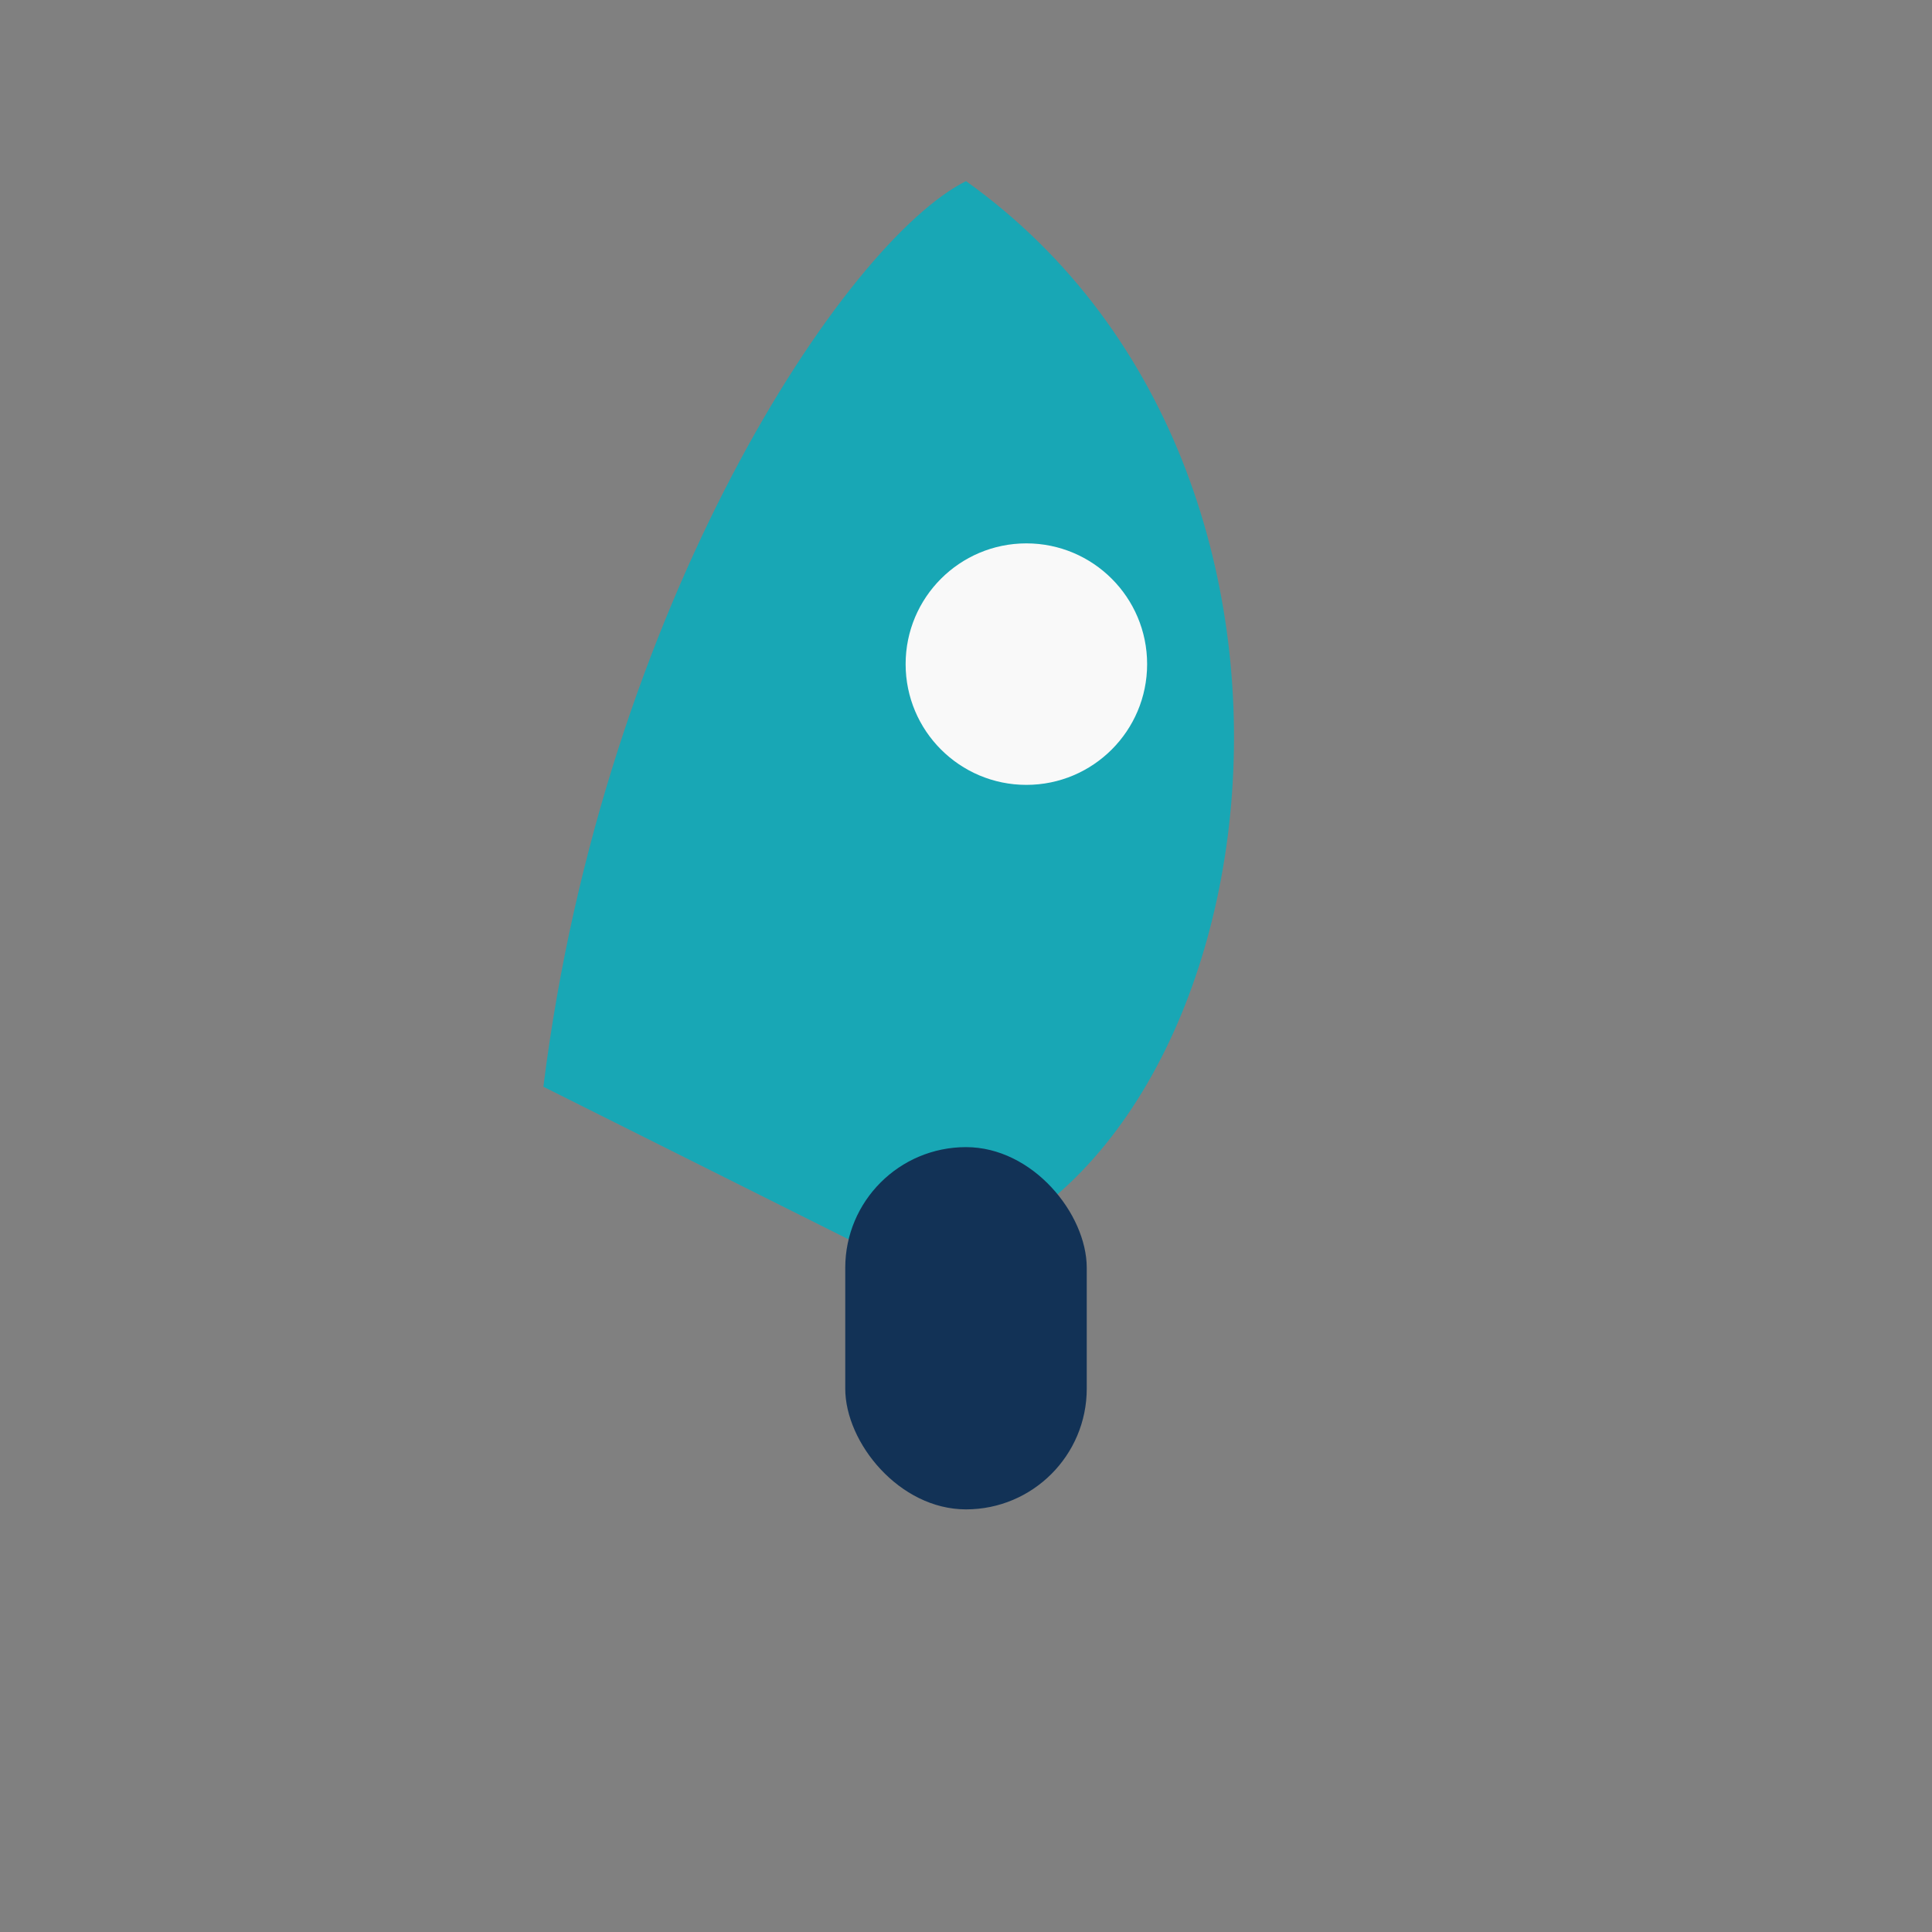 <?xml version="1.0" encoding="UTF-8"?>
<svg xmlns="http://www.w3.org/2000/svg" width="32" height="32" viewBox="0 0 32 32"><rect x="0" y="0" width="32" height="32" fill="#808080" stroke="none"/><path d="M16 3c7 5 5 17-1 18L9 18C10 10 14 4 16 3Z" fill="#18A7B5"/><rect x="14" y="19" width="4" height="6" rx="2" fill="#123256"/><circle cx="17" cy="11" r="2" fill="#F9F9F9"/></svg>